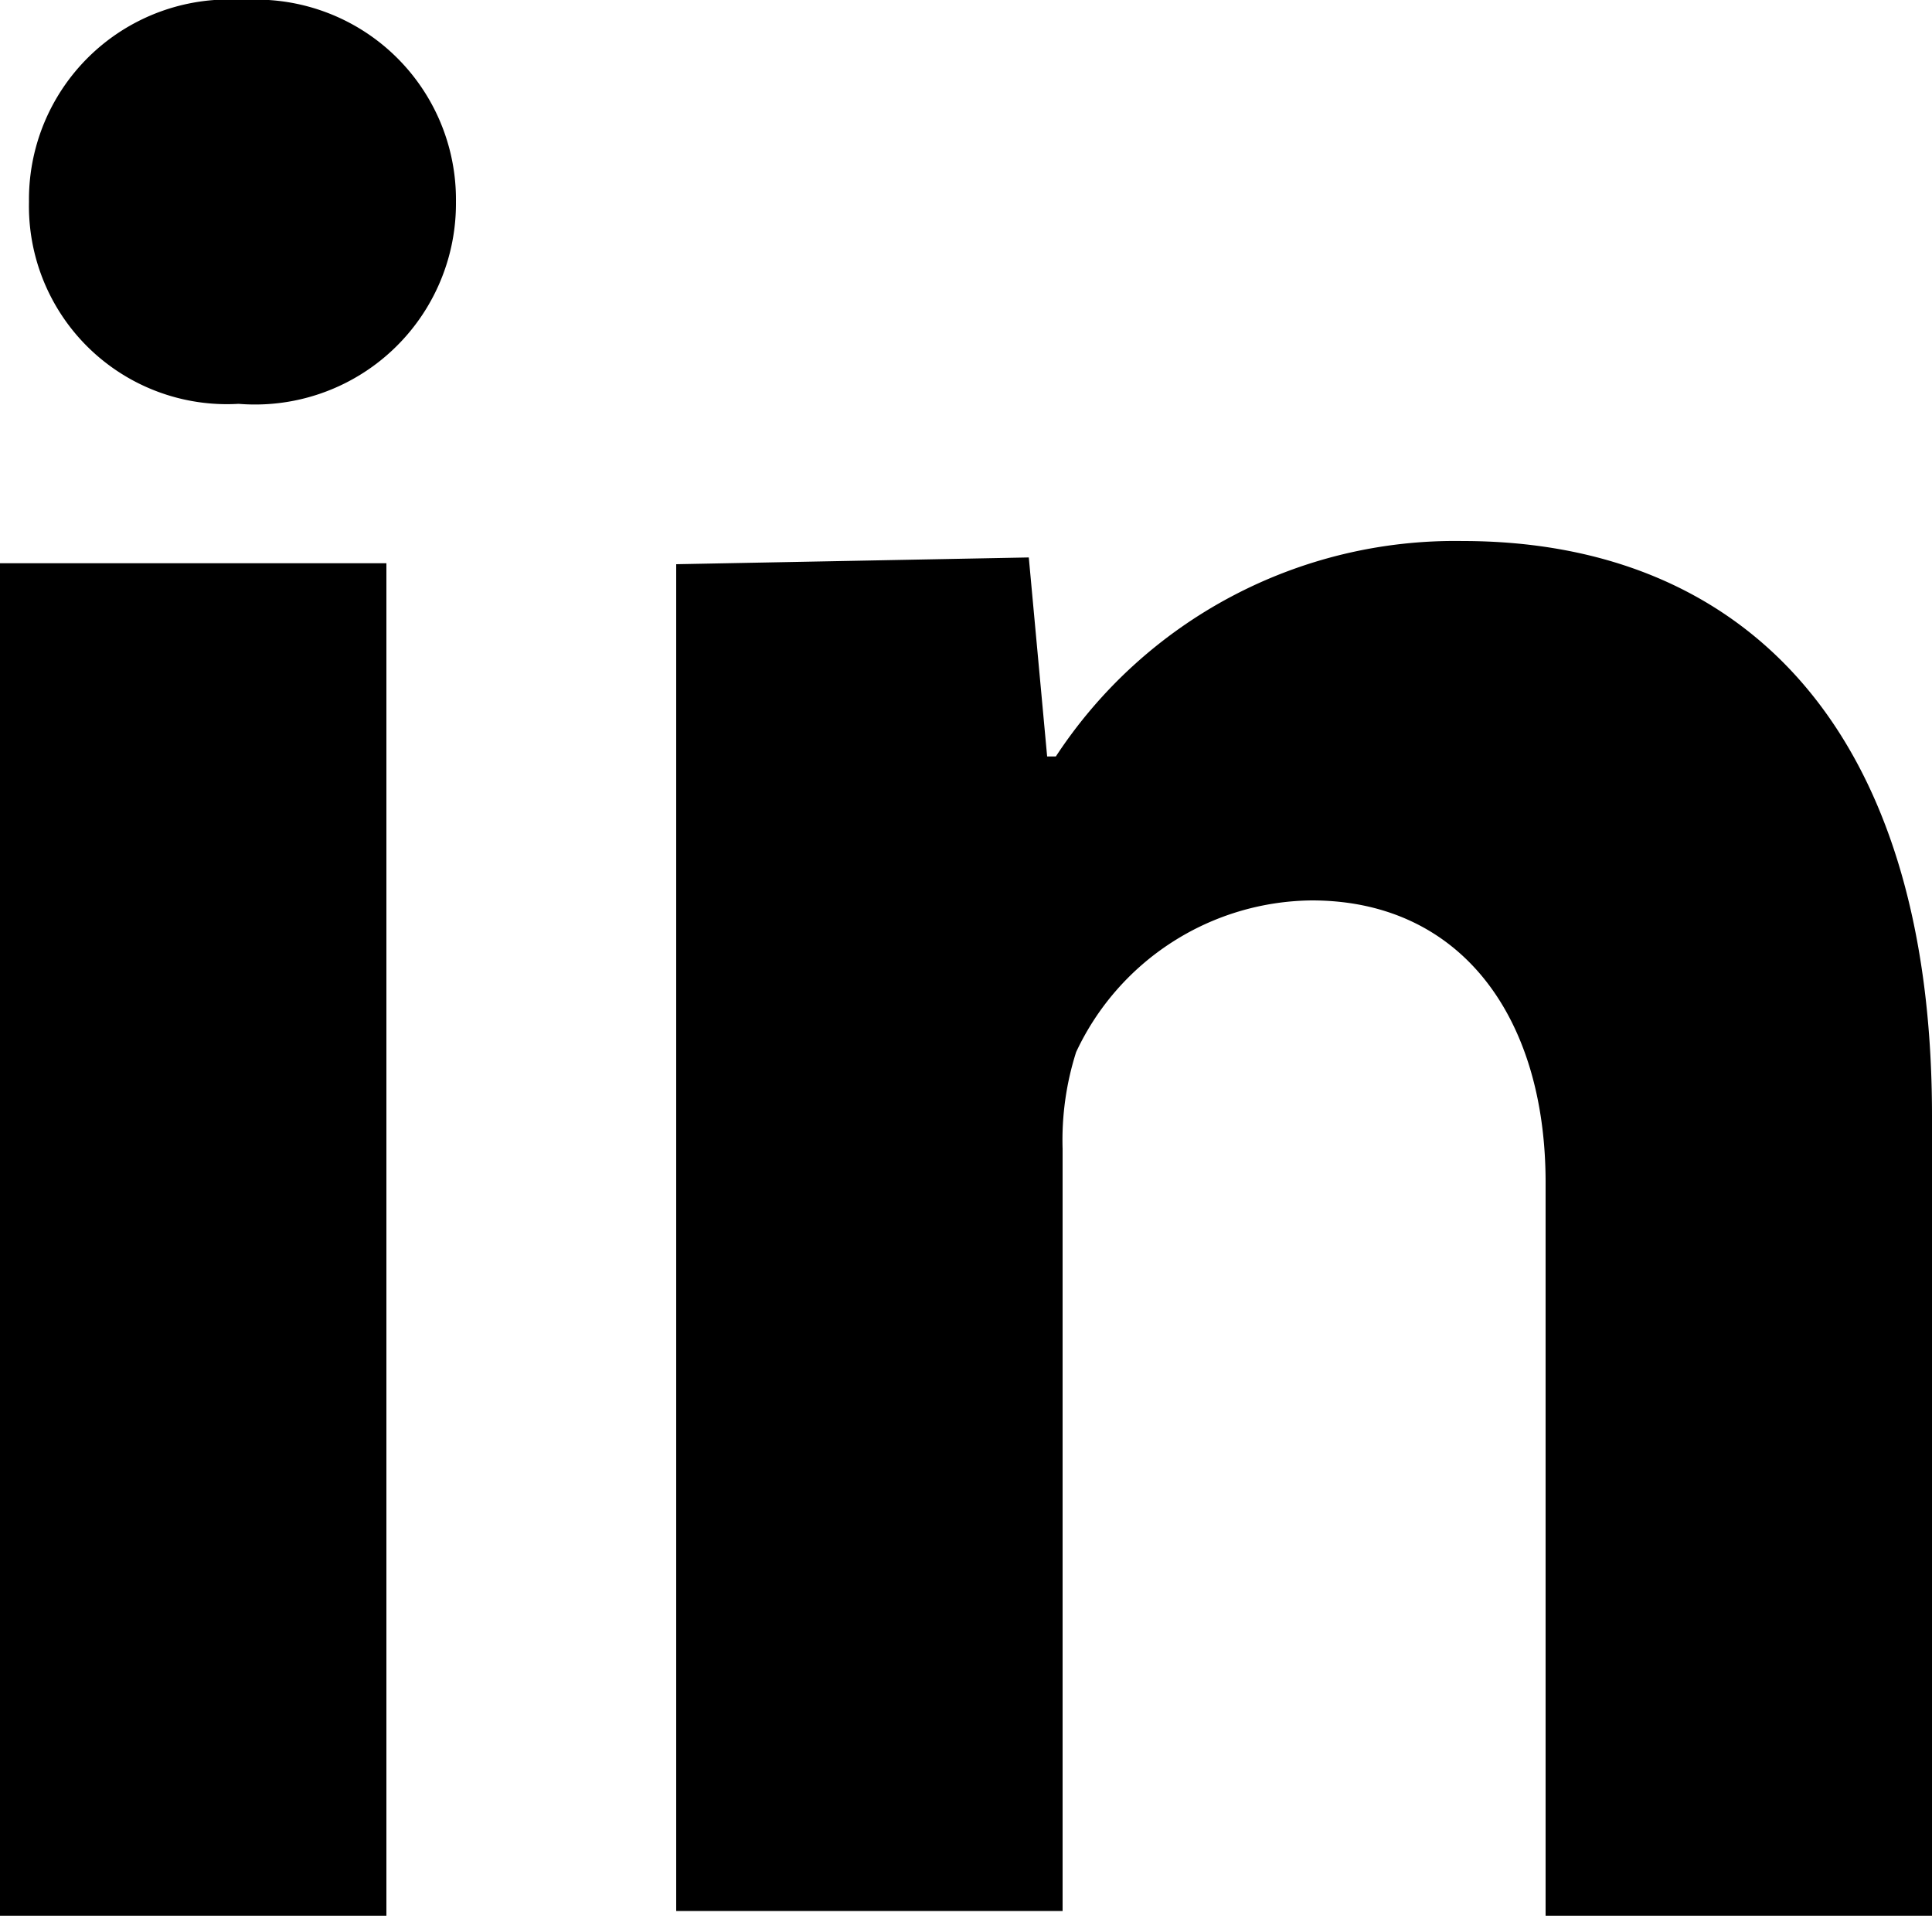 <svg xmlns="http://www.w3.org/2000/svg" width="20" height="19.83" viewBox="0 0 20 19.83">
  <path d="M16,19.83V12.24c0-1.73-.89-2.92-2.42-2.92a2.72,2.72,0,0,0-2.44,1.57,3,3,0,0,0-.14,1v7.89H7V10.31C7,8.59,7,7.08,7,5.84l3.65-.07.19,2.06h.09A4.94,4.94,0,0,1,15.14,5.6C18,5.6,20,7.49,20,11.55v8.28ZM2.47,4.18A2.05,2.05,0,0,1,.3,2.09,2.07,2.07,0,0,1,2.52,0a2.07,2.07,0,0,1,2.2,2.09A2.08,2.08,0,0,1,2.47,4.18ZM4,19.83H0v-14H4Z" fill="currentColor" fill-rule="evenodd"/>
</svg>

